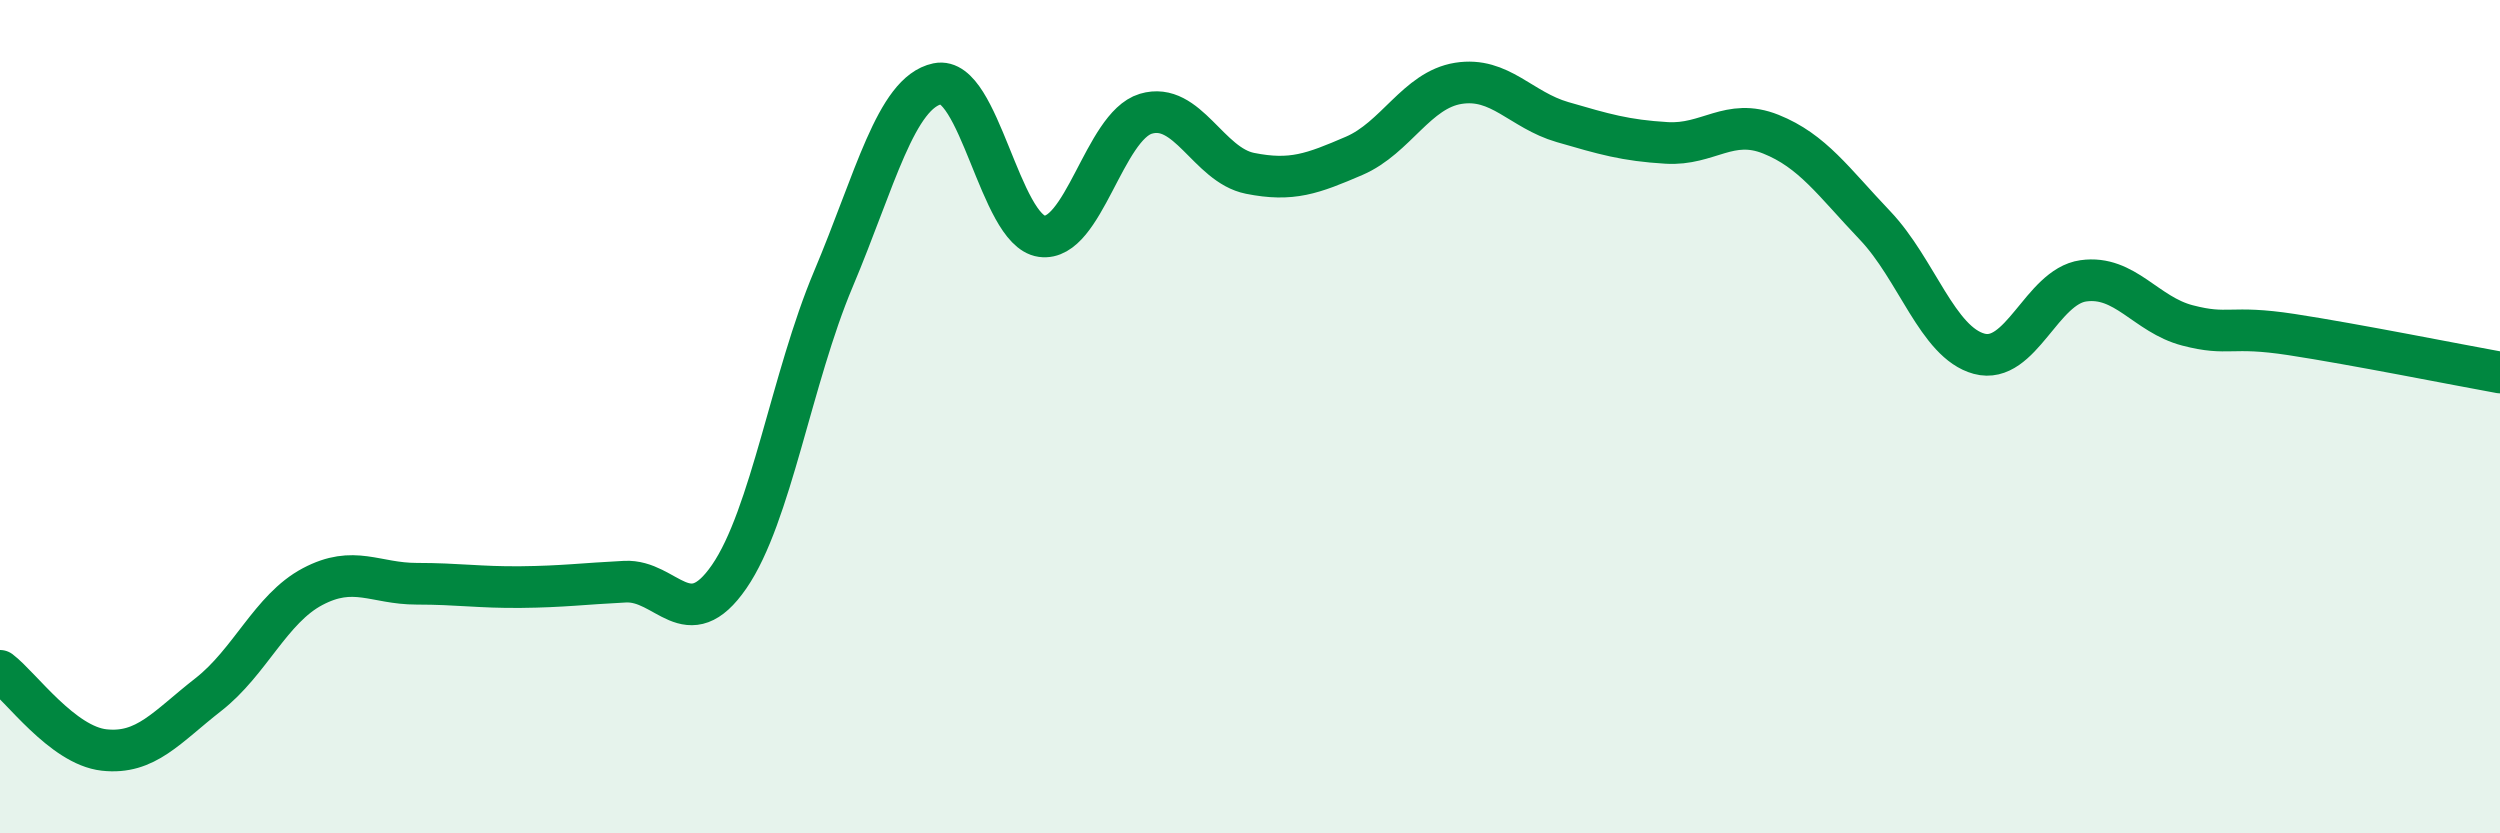 
    <svg width="60" height="20" viewBox="0 0 60 20" xmlns="http://www.w3.org/2000/svg">
      <path
        d="M 0,16.1 C 0.5,16.48 1.5,17.89 2.5,18 C 3.5,18.11 4,17.45 5,16.67 C 6,15.89 6.5,14.61 7.5,14.08 C 8.5,13.55 9,14.01 10,14.01 C 11,14.01 11.5,14.1 12.5,14.09 C 13.5,14.08 14,14.01 15,13.96 C 16,13.91 16.5,15.29 17.5,13.84 C 18.5,12.39 19,9.07 20,6.7 C 21,4.33 21.5,2.22 22.5,2.01 C 23.5,1.8 24,5.53 25,5.67 C 26,5.81 26.5,3.03 27.5,2.73 C 28.5,2.43 29,3.96 30,4.16 C 31,4.36 31.5,4.17 32.5,3.74 C 33.5,3.31 34,2.16 35,2 C 36,1.84 36.5,2.64 37.5,2.93 C 38.5,3.22 39,3.37 40,3.43 C 41,3.49 41.5,2.82 42.5,3.22 C 43.5,3.62 44,4.36 45,5.41 C 46,6.46 46.5,8.22 47.5,8.49 C 48.5,8.76 49,6.88 50,6.74 C 51,6.6 51.5,7.55 52.5,7.81 C 53.5,8.07 53.5,7.8 55,8.03 C 56.5,8.26 59,8.76 60,8.94L60 20L0 20Z"
        fill="#008740"
        opacity="0.1"
        stroke-linecap="round"
        stroke-linejoin="round"
      />
      <path
        d="M 0,16.1 C 0.5,16.48 1.5,17.89 2.5,18 C 3.5,18.11 4,17.45 5,16.67 C 6,15.89 6.5,14.61 7.5,14.08 C 8.5,13.55 9,14.01 10,14.01 C 11,14.01 11.5,14.1 12.5,14.09 C 13.5,14.08 14,14.01 15,13.96 C 16,13.91 16.5,15.29 17.5,13.84 C 18.5,12.39 19,9.07 20,6.7 C 21,4.33 21.5,2.22 22.5,2.01 C 23.5,1.8 24,5.53 25,5.67 C 26,5.81 26.5,3.03 27.5,2.73 C 28.5,2.43 29,3.96 30,4.16 C 31,4.36 31.5,4.17 32.5,3.74 C 33.5,3.31 34,2.16 35,2 C 36,1.84 36.5,2.64 37.5,2.93 C 38.5,3.22 39,3.37 40,3.43 C 41,3.49 41.5,2.82 42.5,3.22 C 43.5,3.62 44,4.36 45,5.41 C 46,6.46 46.5,8.22 47.5,8.49 C 48.5,8.76 49,6.88 50,6.74 C 51,6.6 51.5,7.55 52.5,7.81 C 53.5,8.07 53.5,7.8 55,8.03 C 56.5,8.26 59,8.76 60,8.94"
        stroke="#008740"
        stroke-width="1"
        fill="none"
        stroke-linecap="round"
        stroke-linejoin="round"
      />
    </svg>
  
